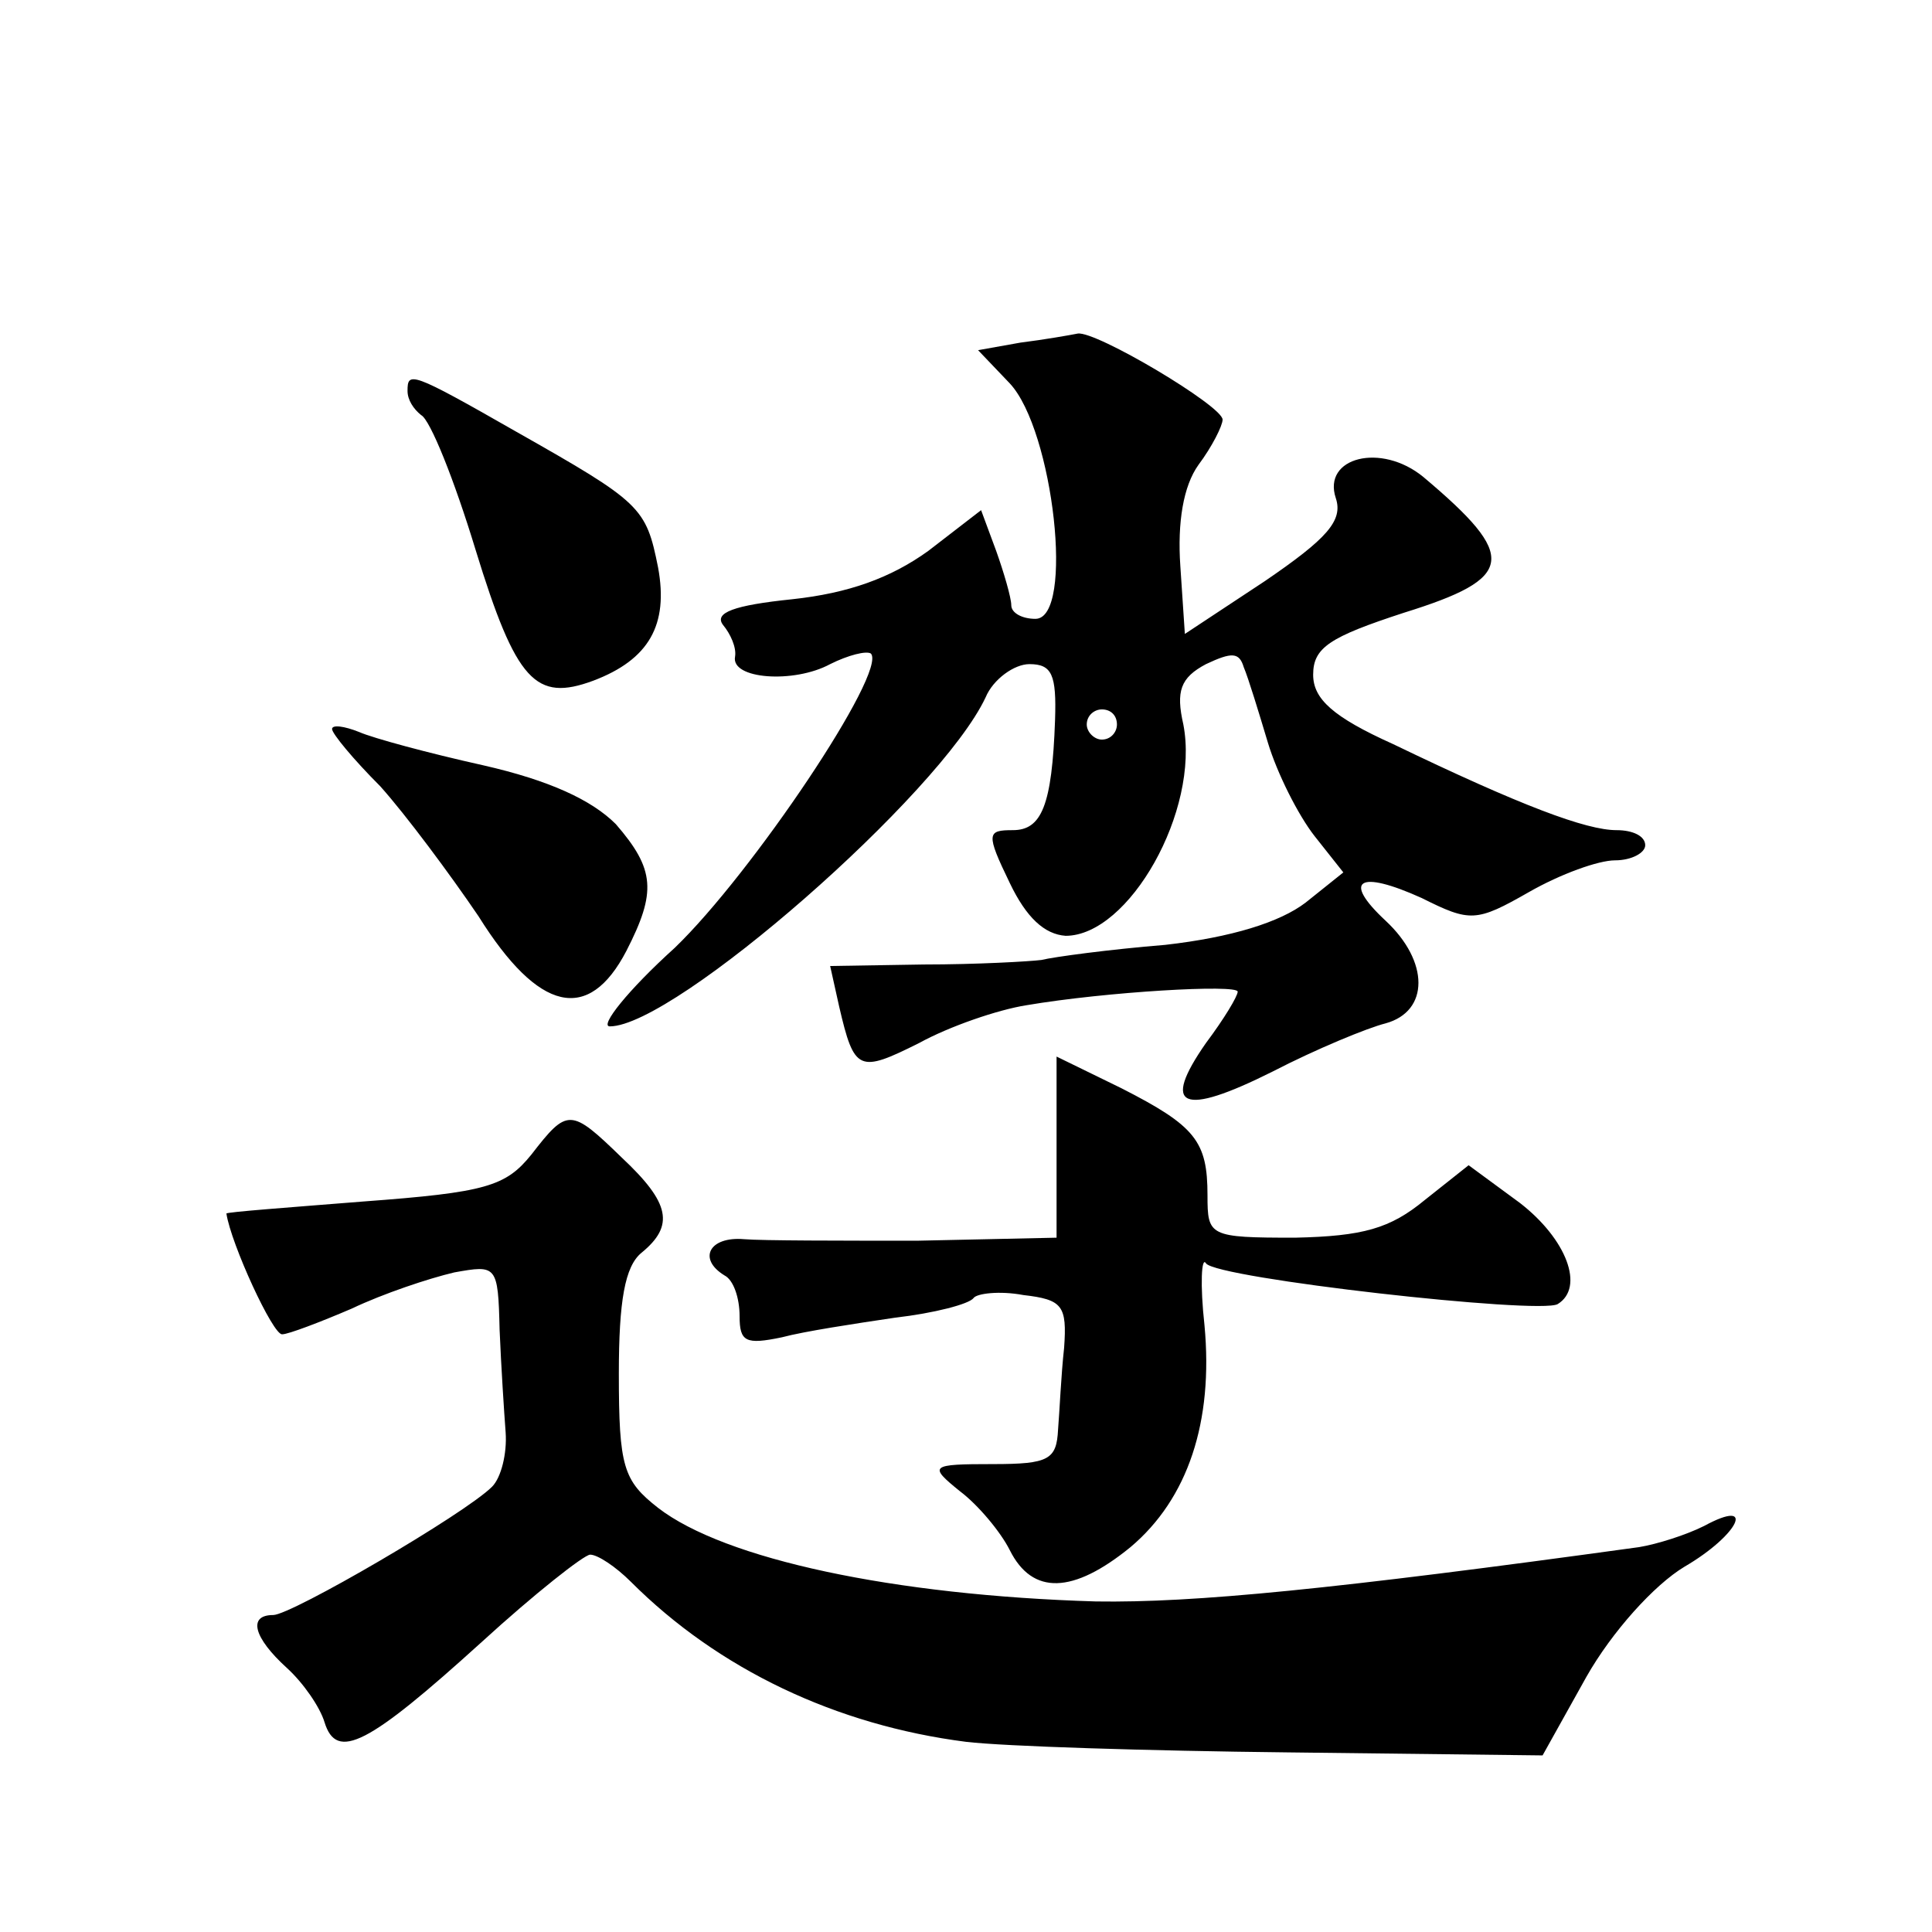 <?xml version="1.0" standalone="no"?>
<!DOCTYPE svg PUBLIC "-//W3C//DTD SVG 20010904//EN"
 "http://www.w3.org/TR/2001/REC-SVG-20010904/DTD/svg10.dtd">
<svg version="1.0" xmlns="http://www.w3.org/2000/svg"
 width="128pt" height="128pt" viewBox="0 0 128 128"
 preserveAspectRatio="xMidYMid meet">
<g transform="translate(0,128) scale(0.1,-0.1)"
fill="#0" stroke="none">
<path d="M676 1053 l-28 -5 21 -22 c29 -31 43 -156 17 -156 -9 0 -16 4 -16 9 0
5 -5 22 -10 36 l-10 27 -35 -27 c-25 -18 -53 -28 -90 -32 -39 -4 -52 -9 -46 -17
5 -6 9 -15 8 -21 -3 -15 39 -18 63 -5 12 6 24 9 27 7 11 -12 -79 -146 -130 -195
-31 -28 -50 -52 -43 -52 43 0 219 154 249 218 5 12 19 22 29 22 15 0 18 -7 17 -37
-2 -57 -9 -73 -28 -73 -17 0 -18 -2 -2 -35 11 -23 23 -34 37 -35 42 0 89 83 78
140 -5 22 -2 31 15 40 17 8 22 8 25 -2 3 -7 10 -30 16 -50 6 -20 20 -48 31 -62
l19 -24 -25 -20 c-17 -13 -49 -23 -93 -28 -37 -3 -74 -8 -82 -10 -8 -1 -43 -3 -78
-3 l-62 -1 6 -27 c10 -43 13 -44 53 -24 20 11 52 22 71 25 53 9 140 14 140 9 0
-3 -9 -18 -21 -34 -30 -43 -16 -49 44 -19 29 15 63 29 75 32 29 8 29 41 0 68 -29
27 -18 34 24 15 32 -16 36 -16 71 4 21 12 46 21 57 21 11 0 20 5 20 10 0 6 -8 10
-19 10 -20 0 -63 16 -148 57 -40 18 -53 30 -53 46 0 18 11 25 60 41 74 23 76 37
13 90 -28 23 -67 13 -58 -14 5 -15 -6 -27 -47 -55 l-53 -35 -3 45 c-2 29 2 53 12
67 9 12 16 26 16 30 0 9 -84 59 -96 57 -5 -1 -22 -4 -38 -6z m64 -253 c0 -5 -4
-10 -10 -10 -5 0 -10 5 -10 10 0 6 5 10 10 10 6 0 10 -4 10 -10z M270 1021 c0 -6
4 -12 9 -16 6 -3 22 -43 36 -89 27 -88 40 -101 78 -87 37 14 50 37 43 75 -8 40
-11 43 -94 90 -70 40 -72 40 -72 27z M220 797 c0 -3 14 -20 32 -38 17 -19 46 -58
65 -86 40 -64 73 -71 98 -23 20 39 19 54 -7 84 -16 16 -44 29 -88 39 -36 8 -73
18 -82 22 -10 4 -18 5 -18 2z M700 520 l0 -60 -92 -2 c-51 0 -103 0 -115 1 -23
2 -31 -13 -13 -24 6 -3 10 -15 10 -27 0 -17 4 -19 28 -14 15 4 48 9 75 13 26 3
49 9 52 13 2 3 17 5 33 2 26 -3 29 -7 27 -35 -2 -18 -3 -42 -4 -54 -1 -20 -6 -23
-43 -23 -42 0 -43 -1 -22 -18 12 -9 27 -27 33 -39 15 -30 42 -29 80 2 38 32 55
83 49 147 -3 27 -2 46 1 41 7 -10 221 -34 233 -27 18 11 6 43 -25 67 l-34 25 -29
-23 c-23 -19 -41 -24 -86 -25 -57 0 -58 1 -58 28 0 36 -8 46 -57 71 l-43 21 0 -60z
M352 515 c-17 -21 -30 -25 -111 -31 -50 -4 -91 -7 -91 -8 3 -20 31 -81 37 -80 4
0 25 8 46 17 21 10 51 20 68 24 28 5 29 5 30 -38 1 -24 3 -55 4 -68 1 -14 -3 -30
-9 -36 -18 -18 -133 -85 -145 -85 -17 0 -13 -15 9 -35 11 -10 22 -26 25 -36 8 -26
29 -15 104 53 35 32 68 58 72 58 5 0 17 -8 27 -18 58 -58 136 -95 222 -106 25 -3
121 -6 213 -7 l169 -2 29 52 c17 30 45 61 65 73 36 21 48 46 13 27 -12 -6 -31 -12
-43 -14 -203 -28 -295 -37 -360 -36 -134 4 -246 28 -290 62 -23 18 -26 27 -26 89
0 48 4 71 15 80 22 18 19 33 -13 63 -34 33 -36 33 -60 2z"/>
</g>
</svg>
